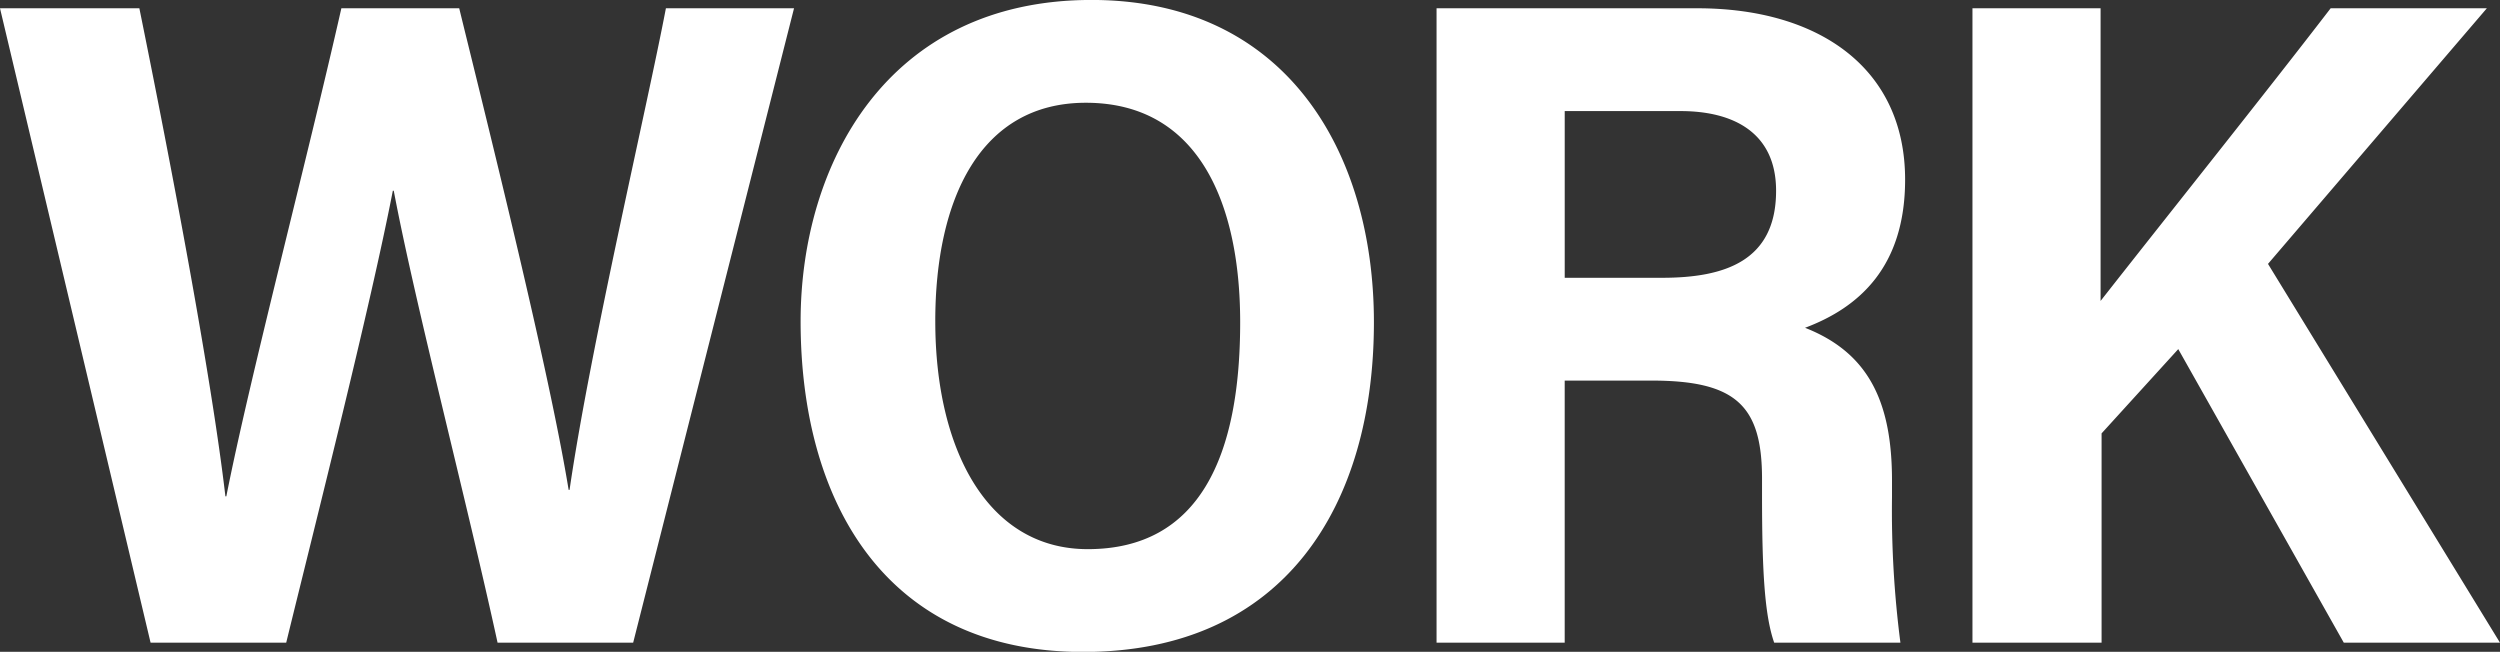 <svg xmlns="http://www.w3.org/2000/svg" width="230" height="59.968" viewBox="0 0 230 59.968">
  <rect x="0" y="0" width="230" height="59.968" fill="#333333" stroke="none"/>
<defs>
    <style>
      .cls-1 {
        fill: #fff;
        fill-rule: evenodd;
      }
    </style>
  </defs>
  <path id="WORK" class="cls-1" d="M218.854,847.066L205,788.7h12.821c2.925,14.4,6.626,33.826,7.916,44.9h0.086c2.151-10.906,7.4-30.843,10.583-44.9h10.842c2.753,11.247,8.26,33.229,10.067,44.306H257.4c1.893-13.036,7.142-35.274,8.863-44.306h11.788l-14.8,58.365H250.777c-2.84-13.036-7.572-31.1-9.551-41.579H241.14c-2.065,10.649-6.97,29.991-9.809,41.579H218.854ZM331.4,817.585c0,16.786-8.173,30.333-26.759,30.333-18.242,0-25.985-13.888-25.985-30.418,0-14.4,7.916-29.566,26.759-29.566C323.311,787.934,331.4,801.908,331.4,817.585Zm-40.354-.085c0,11.673,4.732,20.96,14.025,20.96,10.325,0,14.025-8.606,14.025-20.875,0-10.736-3.7-20.193-14.2-20.193C295.175,797.392,291.045,806.253,291.045,817.5Zm57.906,5.453v24.113H337.163V788.7H361.17c11.1,0,19.1,5.453,19.1,15.763,0,8.009-4.215,11.758-9.206,13.632,5.851,2.3,8,6.816,8,14.059v1.534a94.267,94.267,0,0,0,.774,13.377H368.225c-0.86-2.471-1.118-6.391-1.118-13.547v-1.535c0-6.731-2.409-9.031-10.154-9.031h-8Zm0-9.458H357.9c5.765,0,10.5-1.533,10.5-8.008,0-5.369-3.958-7.329-8.776-7.329h-10.67V813.5ZM386.466,788.7h11.788v26.924c6.281-8.009,15.144-19.085,21.166-26.924h14.37l-20.134,23.516L435,847.066h-14.37l-15.23-27.01-7.055,7.754v19.256H386.466V788.7Z" transform="translate(-205 -787.938)"/>
</svg>

